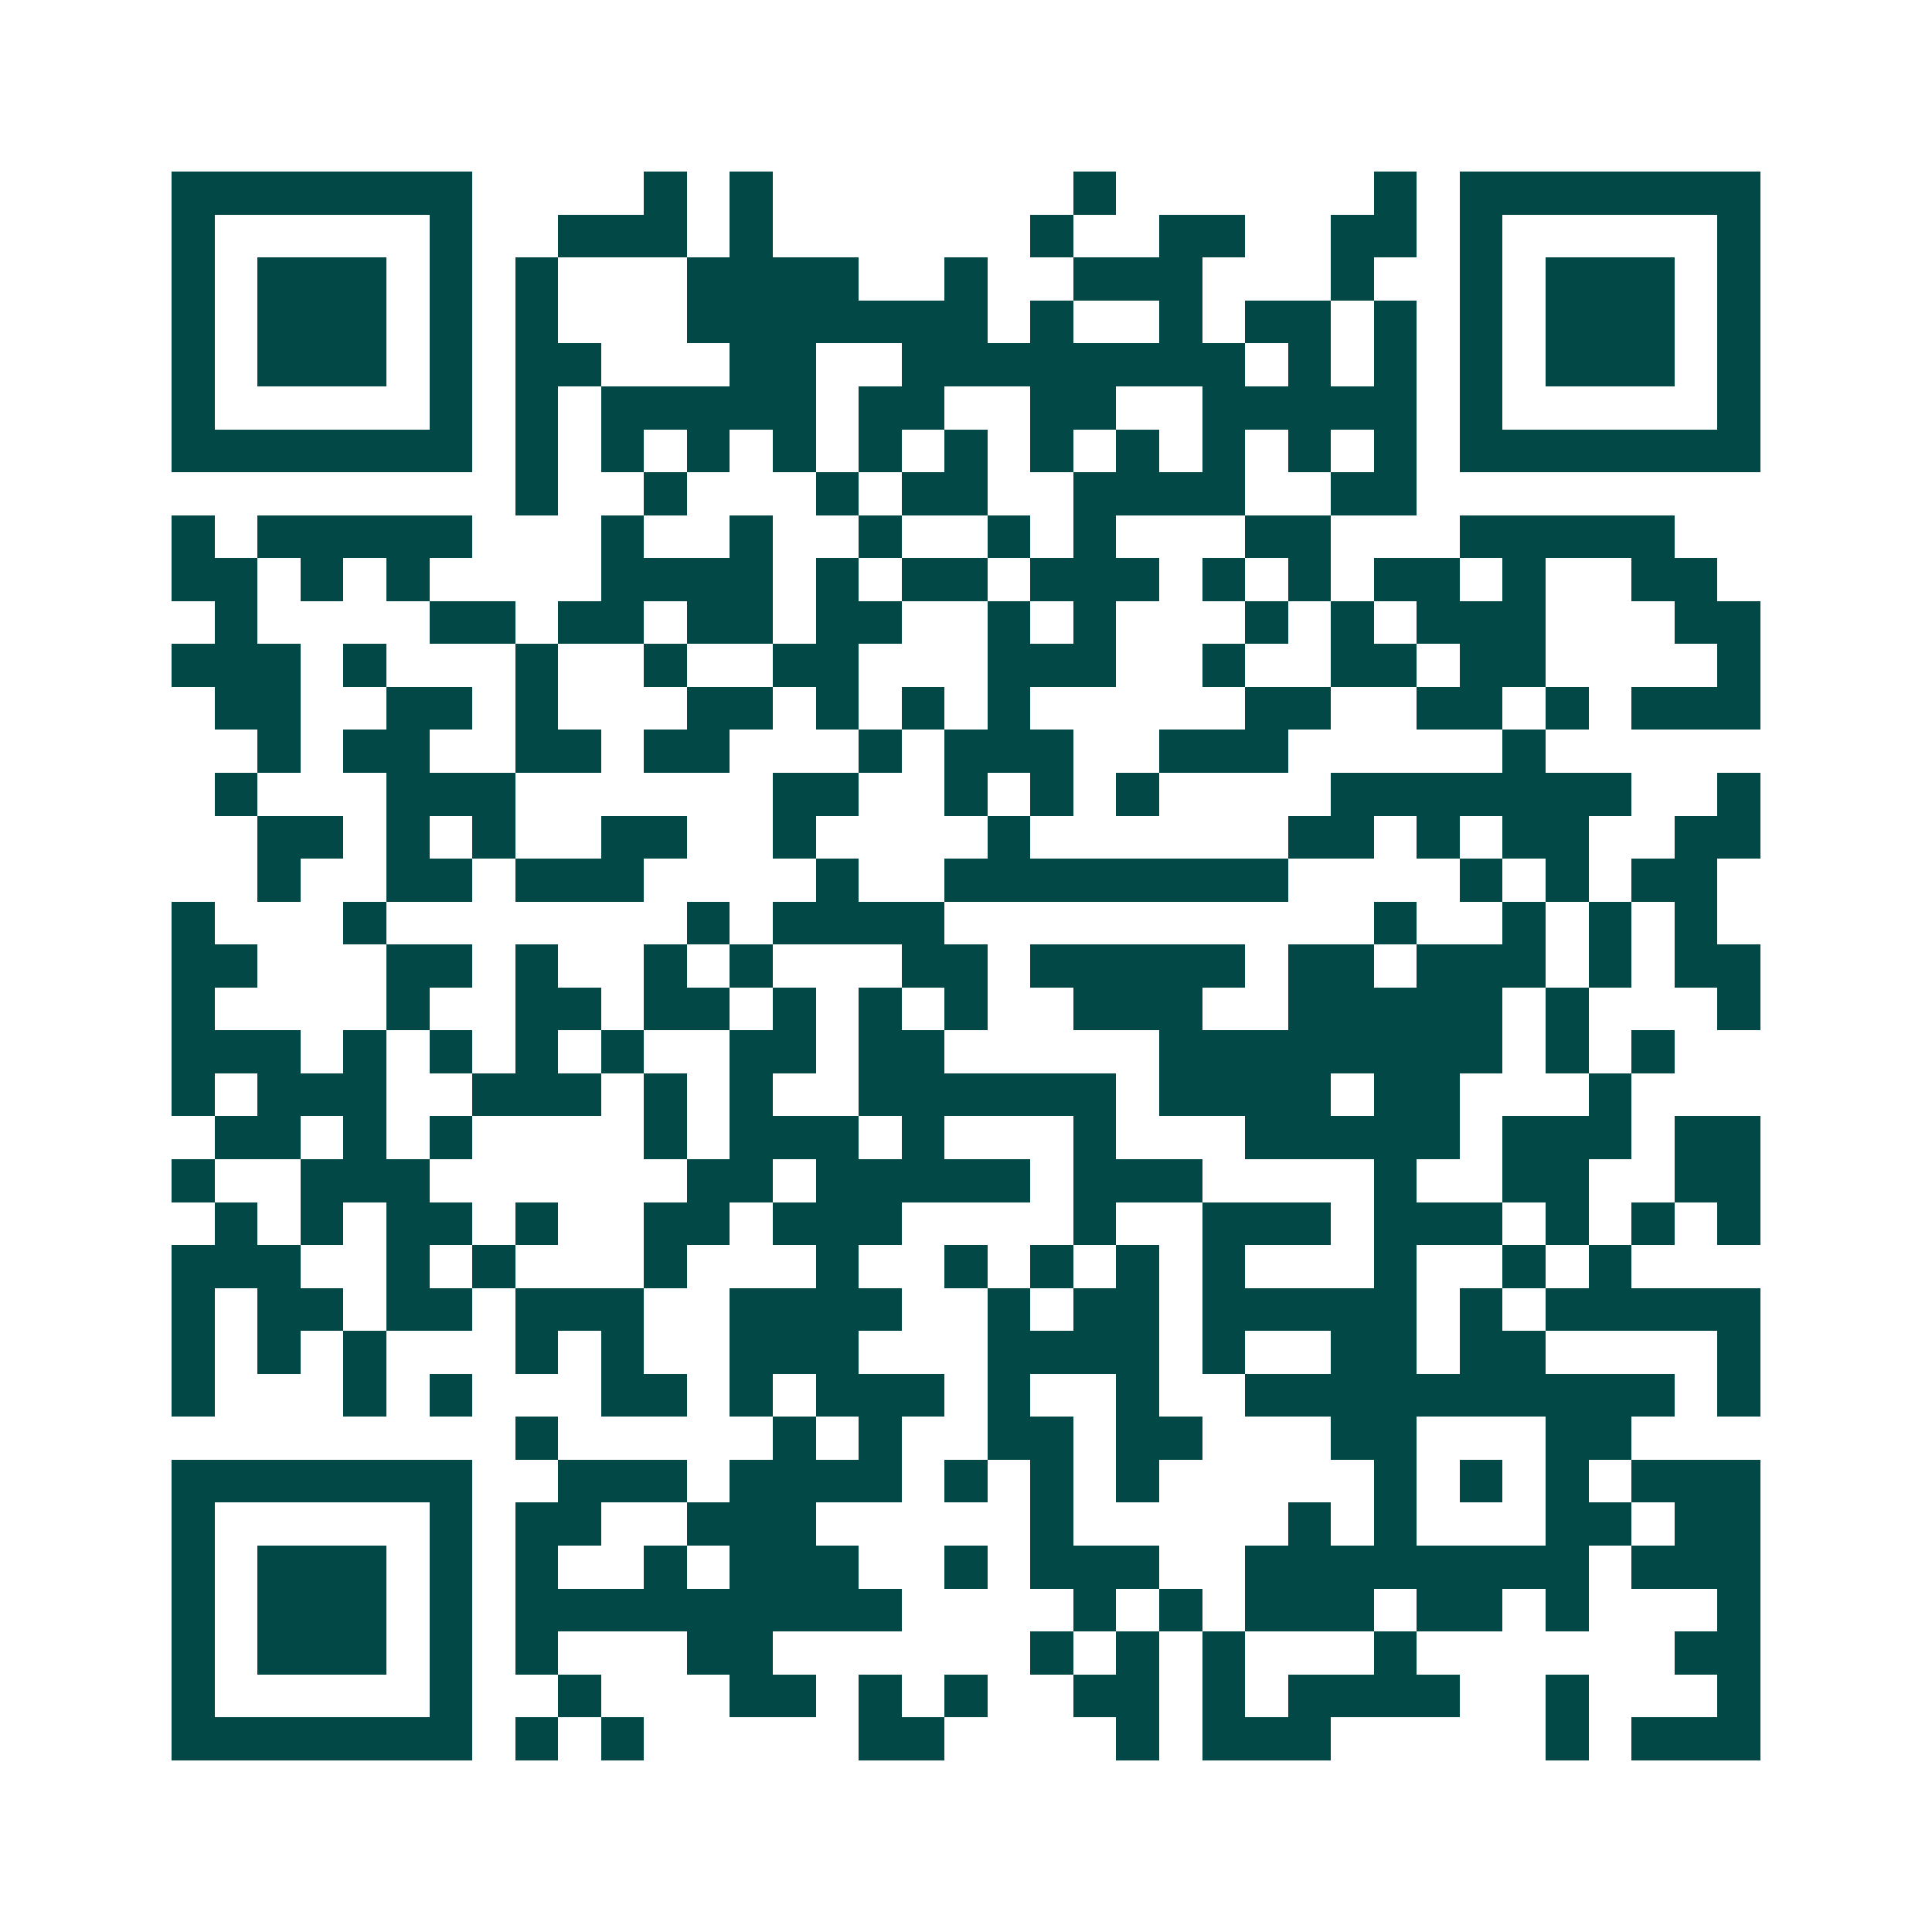 <svg xmlns="http://www.w3.org/2000/svg" width="200" height="200" viewBox="0 0 45 45" shape-rendering="crispEdges"><path fill="#ffffff" d="M0 0h45v45H0z"/><path stroke="#014847" d="M4 4.5h7m4 0h1m1 0h1m7 0h1m6 0h1m1 0h7M4 5.5h1m5 0h1m2 0h3m1 0h1m6 0h1m2 0h2m2 0h2m1 0h1m5 0h1M4 6.5h1m1 0h3m1 0h1m1 0h1m3 0h4m2 0h1m2 0h3m3 0h1m2 0h1m1 0h3m1 0h1M4 7.5h1m1 0h3m1 0h1m1 0h1m3 0h7m1 0h1m2 0h1m1 0h2m1 0h1m1 0h1m1 0h3m1 0h1M4 8.5h1m1 0h3m1 0h1m1 0h2m3 0h2m2 0h8m1 0h1m1 0h1m1 0h1m1 0h3m1 0h1M4 9.5h1m5 0h1m1 0h1m1 0h5m1 0h2m2 0h2m2 0h5m1 0h1m5 0h1M4 10.5h7m1 0h1m1 0h1m1 0h1m1 0h1m1 0h1m1 0h1m1 0h1m1 0h1m1 0h1m1 0h1m1 0h1m1 0h7M12 11.5h1m2 0h1m3 0h1m1 0h2m2 0h4m2 0h2M4 12.5h1m1 0h5m3 0h1m2 0h1m2 0h1m2 0h1m1 0h1m3 0h2m3 0h5M4 13.5h2m1 0h1m1 0h1m4 0h4m1 0h1m1 0h2m1 0h3m1 0h1m1 0h1m1 0h2m1 0h1m2 0h2M5 14.5h1m4 0h2m1 0h2m1 0h2m1 0h2m2 0h1m1 0h1m3 0h1m1 0h1m1 0h3m3 0h2M4 15.5h3m1 0h1m3 0h1m2 0h1m2 0h2m3 0h3m2 0h1m2 0h2m1 0h2m4 0h1M5 16.5h2m2 0h2m1 0h1m3 0h2m1 0h1m1 0h1m1 0h1m5 0h2m2 0h2m1 0h1m1 0h3M6 17.5h1m1 0h2m2 0h2m1 0h2m3 0h1m1 0h3m2 0h3m5 0h1M5 18.5h1m3 0h3m6 0h2m2 0h1m1 0h1m1 0h1m4 0h7m2 0h1M6 19.5h2m1 0h1m1 0h1m2 0h2m2 0h1m4 0h1m6 0h2m1 0h1m1 0h2m2 0h2M6 20.5h1m2 0h2m1 0h3m4 0h1m2 0h8m4 0h1m1 0h1m1 0h2M4 21.5h1m3 0h1m7 0h1m1 0h4m10 0h1m2 0h1m1 0h1m1 0h1M4 22.5h2m3 0h2m1 0h1m2 0h1m1 0h1m3 0h2m1 0h5m1 0h2m1 0h3m1 0h1m1 0h2M4 23.5h1m4 0h1m2 0h2m1 0h2m1 0h1m1 0h1m1 0h1m2 0h3m2 0h5m1 0h1m3 0h1M4 24.5h3m1 0h1m1 0h1m1 0h1m1 0h1m2 0h2m1 0h2m5 0h8m1 0h1m1 0h1M4 25.5h1m1 0h3m2 0h3m1 0h1m1 0h1m2 0h6m1 0h4m1 0h2m3 0h1M5 26.5h2m1 0h1m1 0h1m4 0h1m1 0h3m1 0h1m3 0h1m3 0h5m1 0h3m1 0h2M4 27.5h1m2 0h3m6 0h2m1 0h5m1 0h3m4 0h1m2 0h2m2 0h2M5 28.5h1m1 0h1m1 0h2m1 0h1m2 0h2m1 0h3m4 0h1m2 0h3m1 0h3m1 0h1m1 0h1m1 0h1M4 29.5h3m2 0h1m1 0h1m3 0h1m3 0h1m2 0h1m1 0h1m1 0h1m1 0h1m3 0h1m2 0h1m1 0h1M4 30.5h1m1 0h2m1 0h2m1 0h3m2 0h4m2 0h1m1 0h2m1 0h5m1 0h1m1 0h5M4 31.5h1m1 0h1m1 0h1m3 0h1m1 0h1m2 0h3m3 0h4m1 0h1m2 0h2m1 0h2m4 0h1M4 32.5h1m3 0h1m1 0h1m3 0h2m1 0h1m1 0h3m1 0h1m2 0h1m2 0h10m1 0h1M12 33.5h1m5 0h1m1 0h1m2 0h2m1 0h2m3 0h2m3 0h2M4 34.5h7m2 0h3m1 0h4m1 0h1m1 0h1m1 0h1m5 0h1m1 0h1m1 0h1m1 0h3M4 35.5h1m5 0h1m1 0h2m2 0h3m5 0h1m5 0h1m1 0h1m3 0h2m1 0h2M4 36.5h1m1 0h3m1 0h1m1 0h1m2 0h1m1 0h3m2 0h1m1 0h3m2 0h8m1 0h3M4 37.5h1m1 0h3m1 0h1m1 0h9m4 0h1m1 0h1m1 0h3m1 0h2m1 0h1m3 0h1M4 38.5h1m1 0h3m1 0h1m1 0h1m3 0h2m6 0h1m1 0h1m1 0h1m3 0h1m6 0h2M4 39.5h1m5 0h1m2 0h1m3 0h2m1 0h1m1 0h1m2 0h2m1 0h1m1 0h4m2 0h1m3 0h1M4 40.5h7m1 0h1m1 0h1m5 0h2m4 0h1m1 0h3m5 0h1m1 0h3"/></svg>

